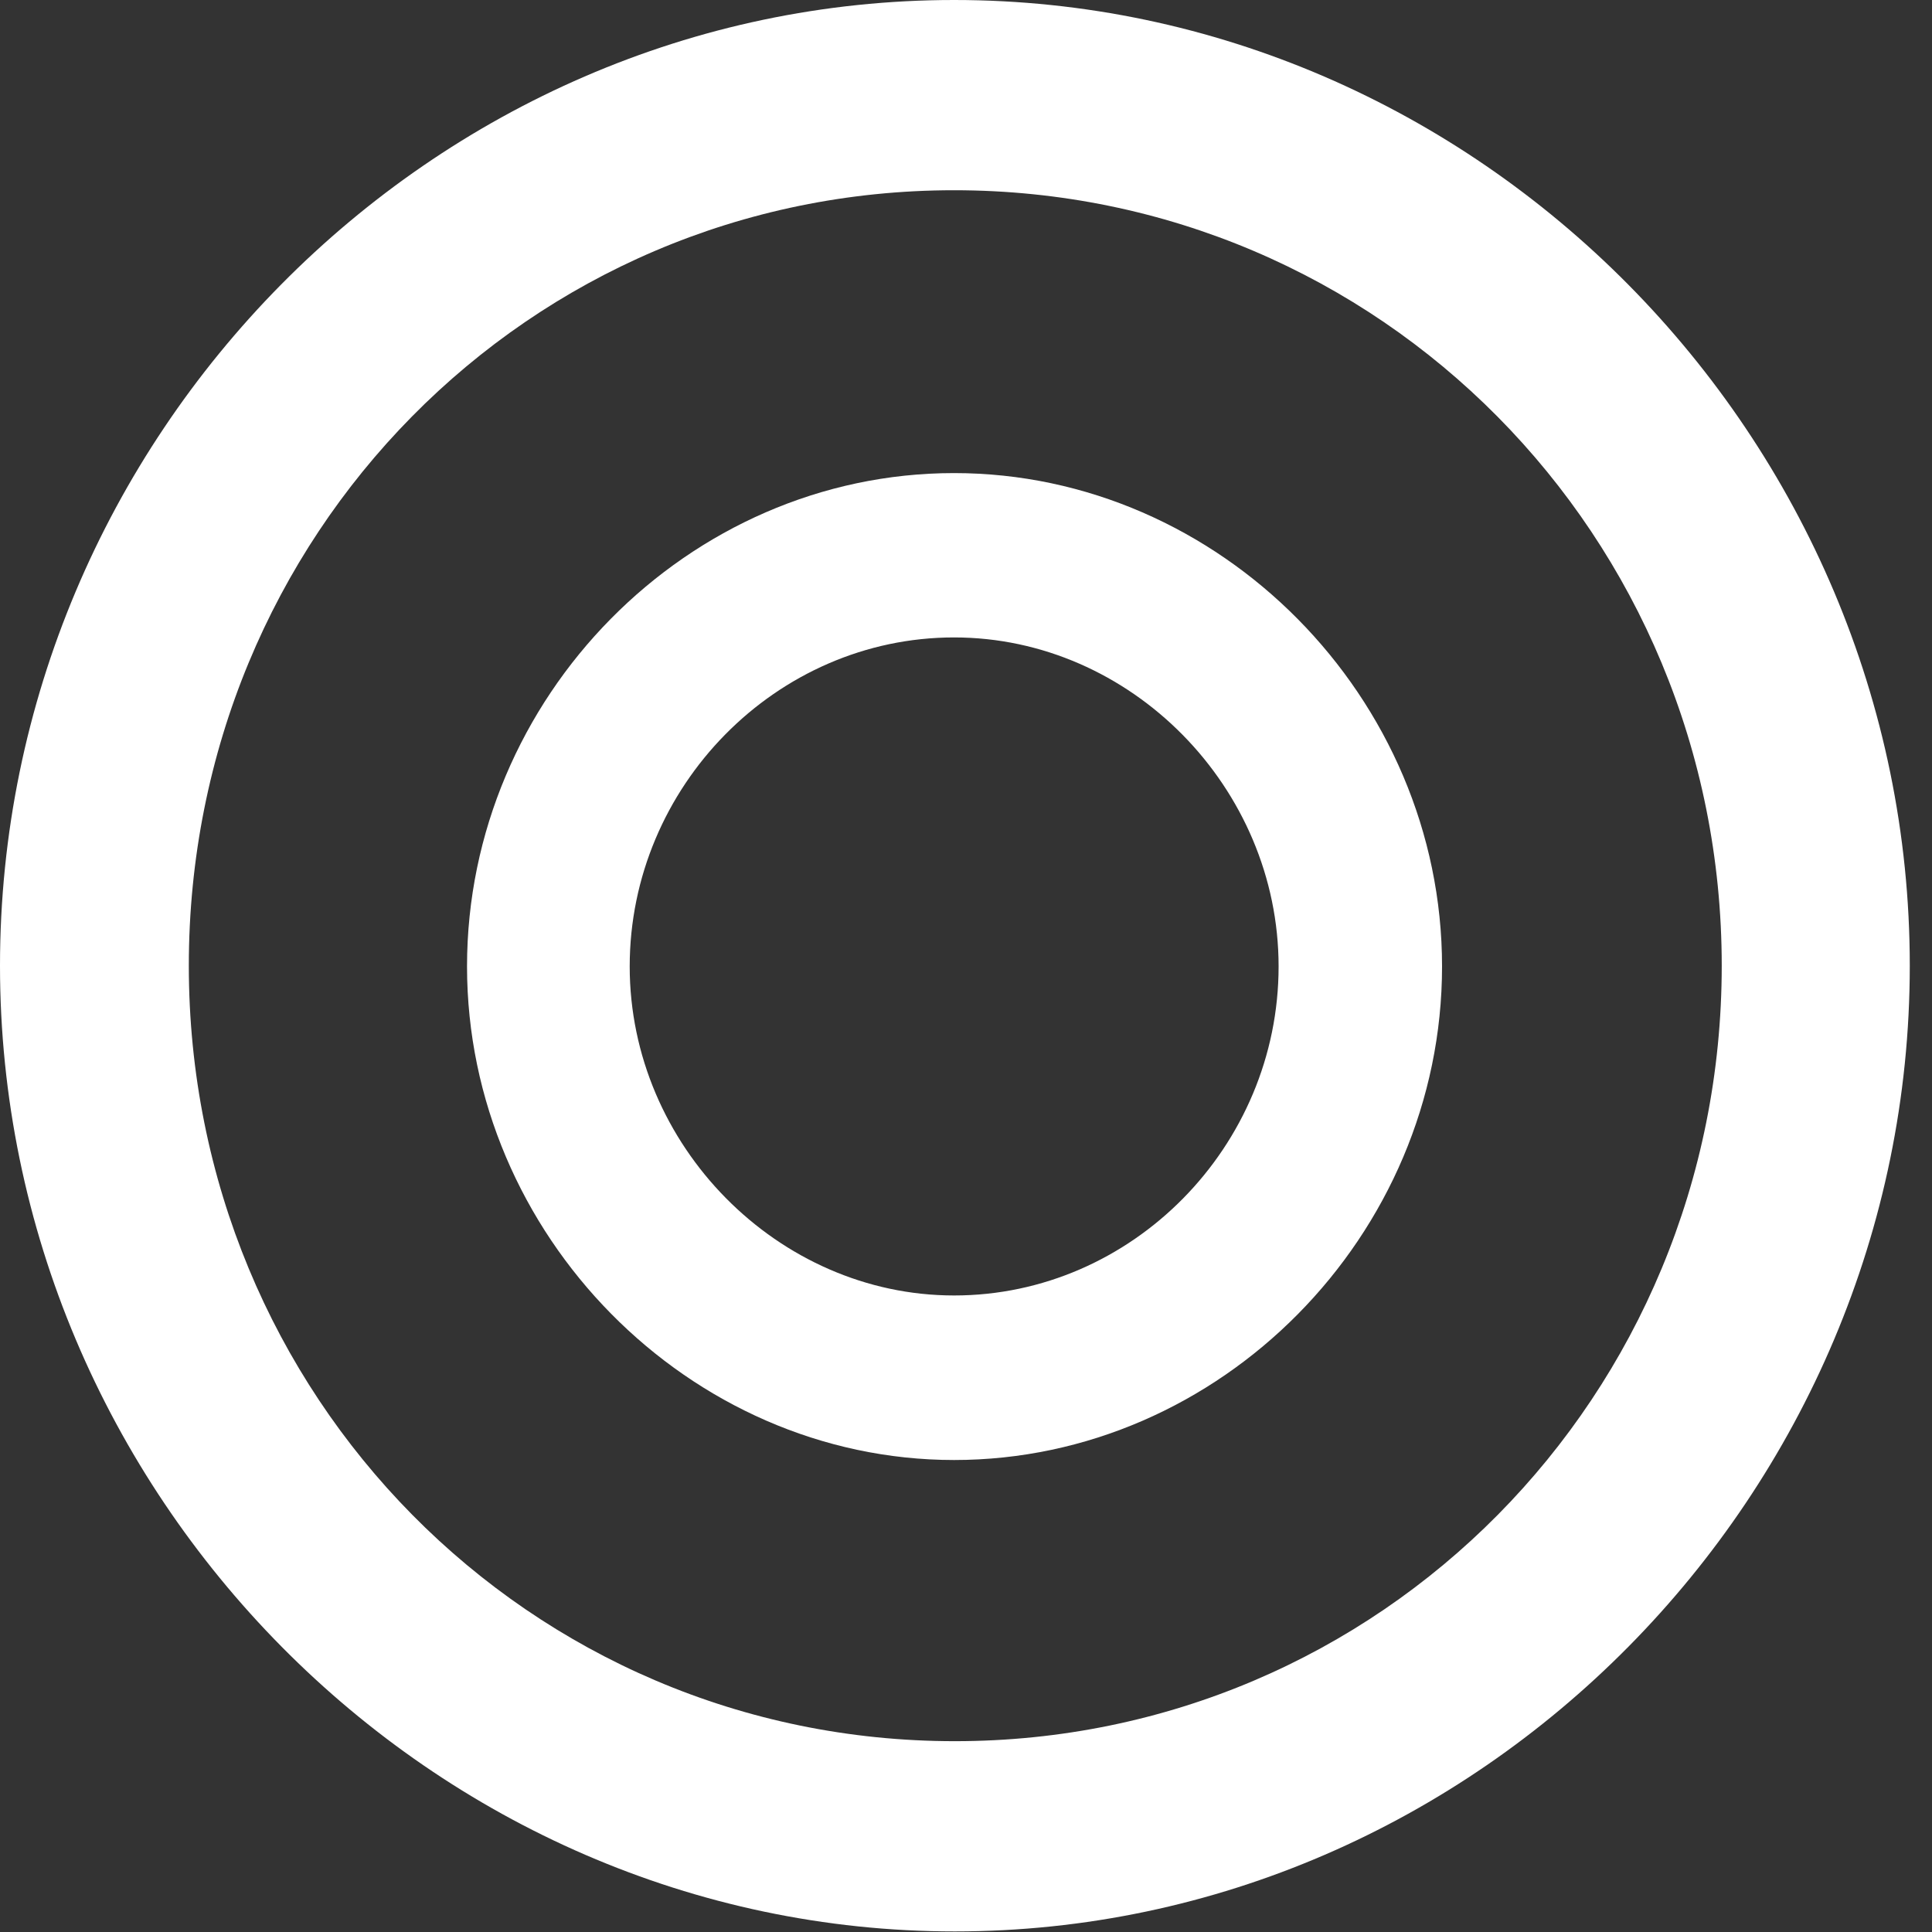 <svg width="30" height="30" viewBox="0 0 30 30" fill="none" xmlns="http://www.w3.org/2000/svg">
<rect x="0" y="0" width="30" height="30" fill="#333333" stroke="none"/>
<g clip-path="url(#clip0_915_1705)">
<path d="M14.826 29.991C22.949 29.991 29.655 23.199 29.655 14.995C29.655 6.78 22.938 0 14.815 0C6.706 0 0 6.78 0 14.995C0 23.199 6.718 29.991 14.826 29.991ZM14.826 27.037C8.22 27.037 2.932 21.677 2.932 14.995C2.932 8.313 8.208 2.954 14.815 2.954C21.422 2.954 26.735 8.313 26.735 14.995C26.735 21.677 21.433 27.037 14.826 27.037Z" fill="white"/>
<path d="M14.815 22.671C18.947 22.671 22.392 19.186 22.392 15.007C22.392 10.835 18.942 7.346 14.815 7.346C10.683 7.346 7.252 10.829 7.252 15.007C7.252 19.172 10.7 22.671 14.815 22.671ZM14.815 20.116C12.08 20.116 9.778 17.785 9.778 15.007C9.778 12.215 12.054 9.898 14.815 9.898C17.561 9.898 19.854 12.23 19.854 15.007C19.854 17.802 17.578 20.116 14.815 20.116Z" fill="white"/>
</g>
<defs>
<clipPath id="clip0_915_1705">
<rect width="30" height="30" fill="white"/>
</clipPath>
</defs>
</svg>
